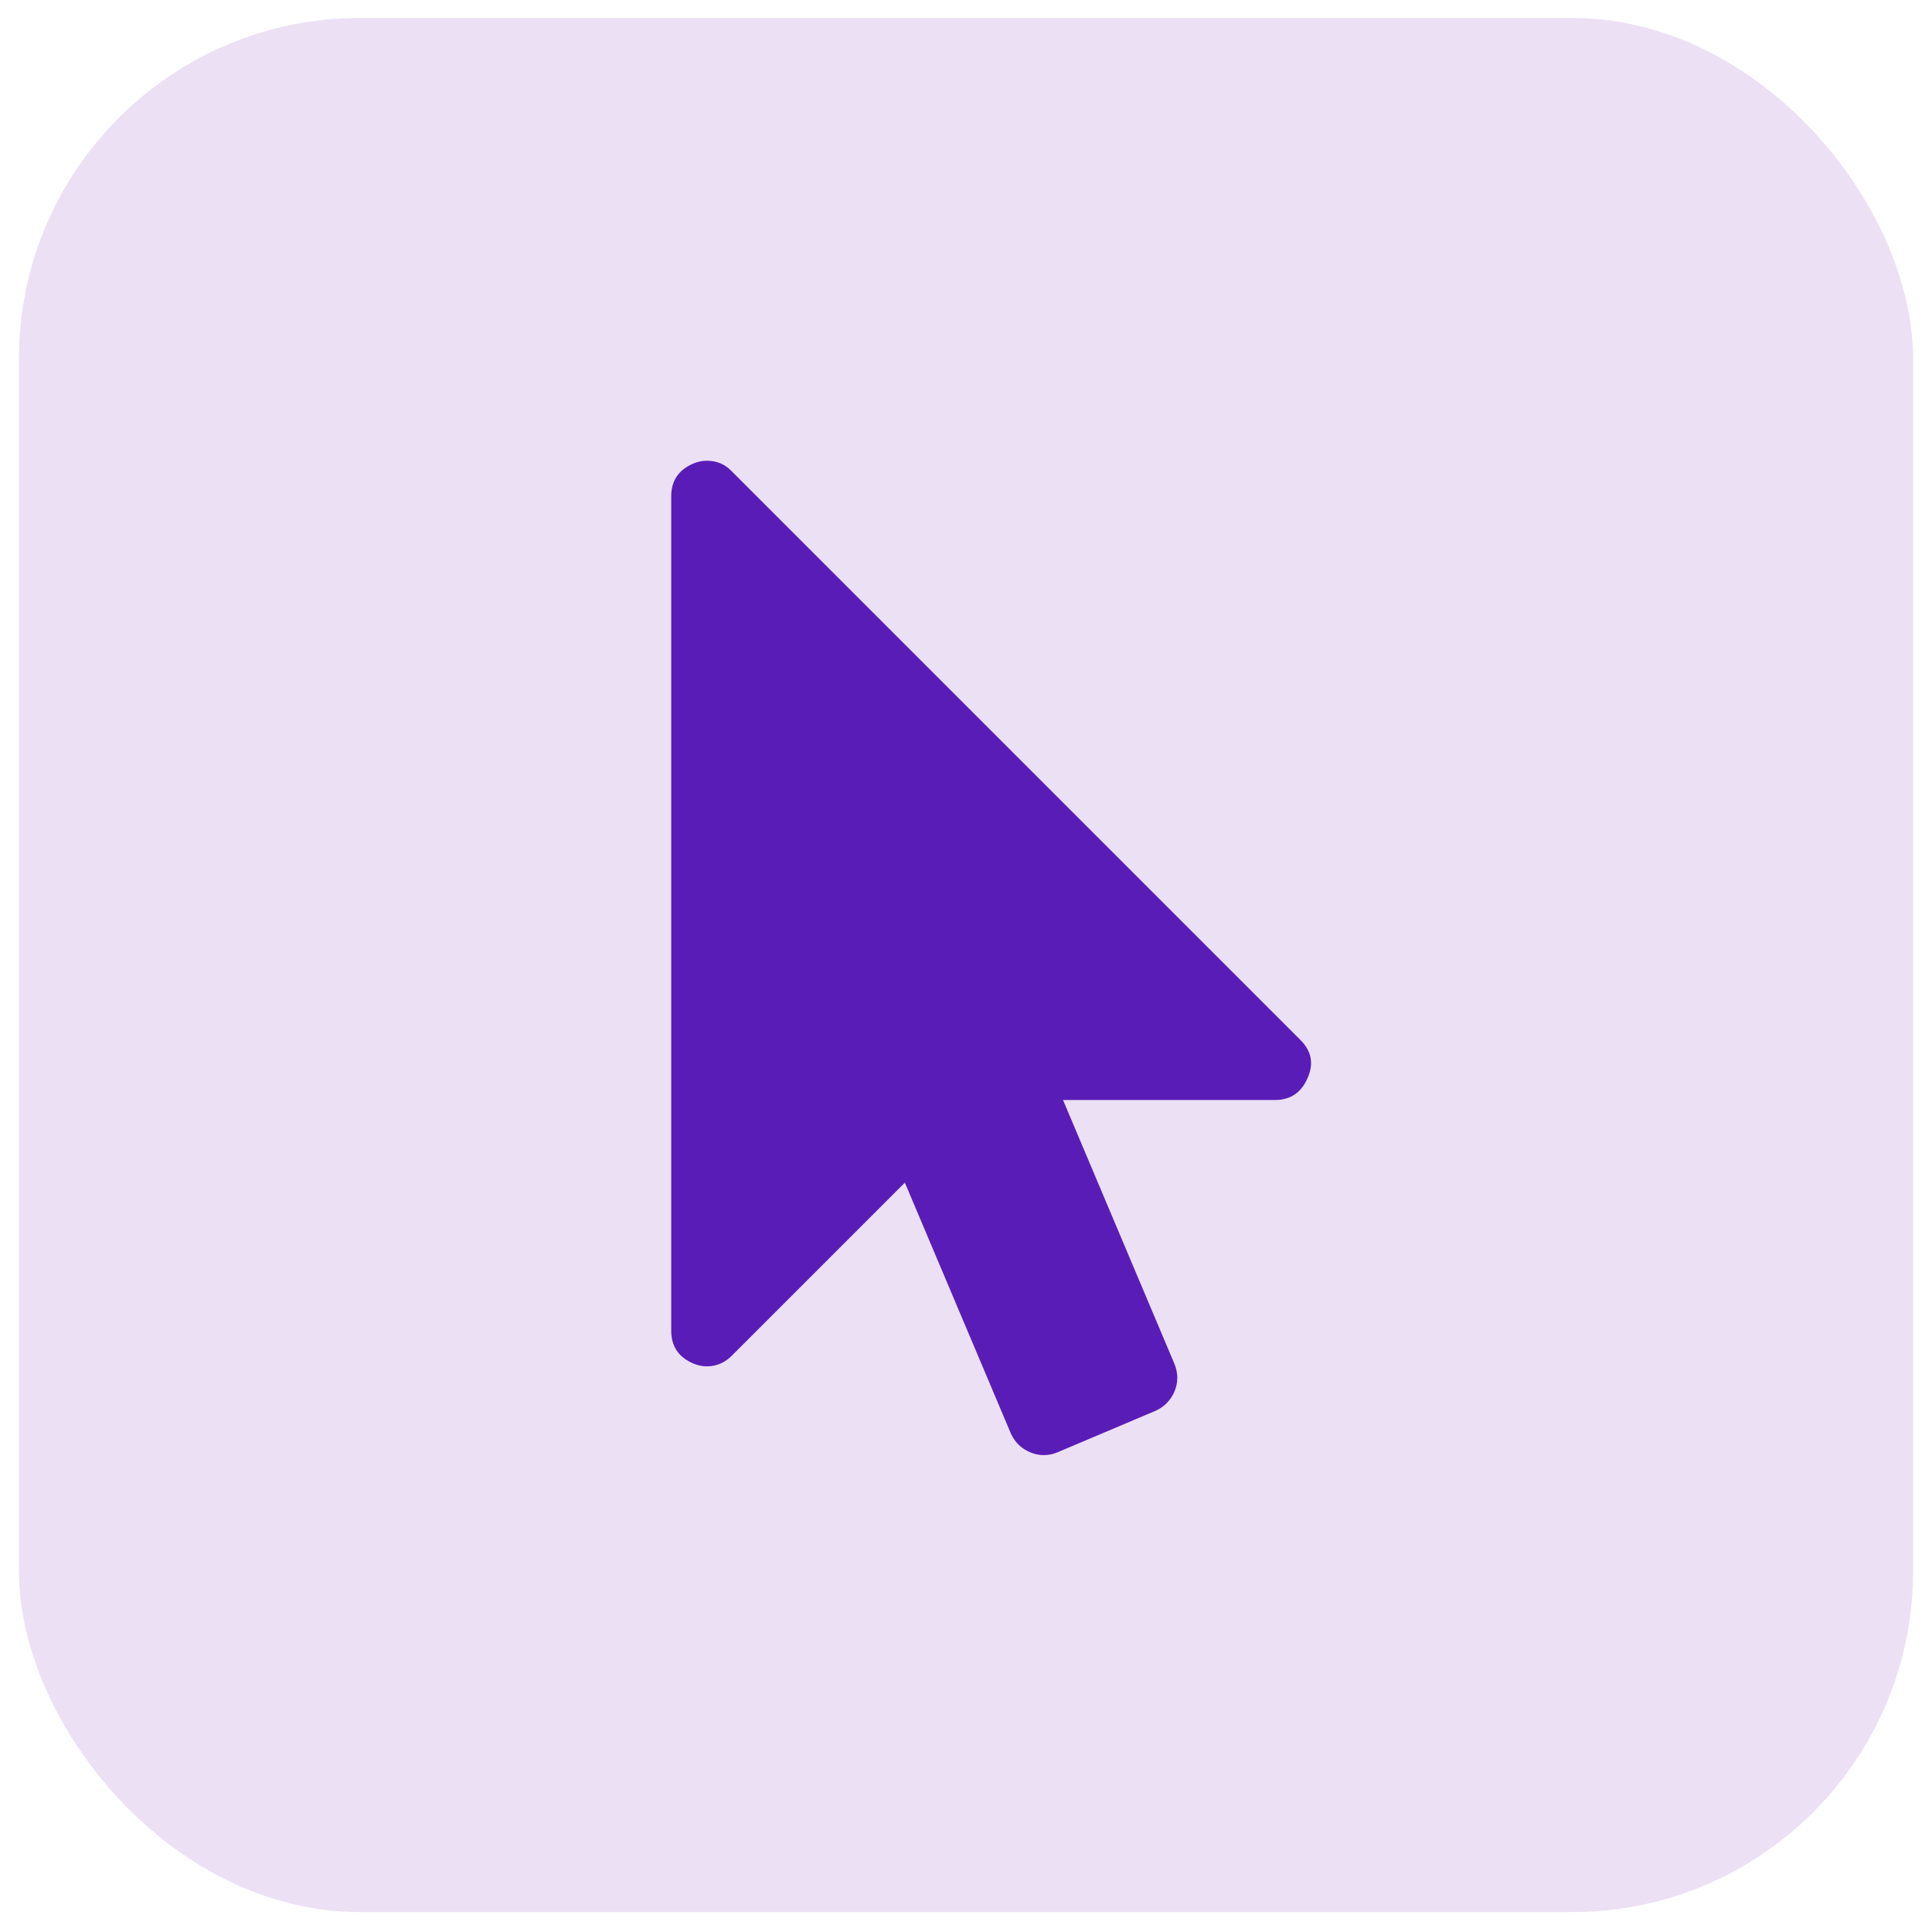 <svg width="51" height="51" viewBox="0 0 51 51" fill="none" xmlns="http://www.w3.org/2000/svg">
<rect x="0.5" y="0.474" width="50" height="50" rx="9" fill="#ECE0F5"/>
<path fill-rule="evenodd" clip-rule="evenodd" d="M34.315 27.44C34.618 27.733 34.687 28.07 34.52 28.451C34.355 28.841 34.066 29.037 33.656 29.037H28.061L31.005 36.009C31.102 36.253 31.102 36.493 31.005 36.727C30.907 36.961 30.741 37.132 30.507 37.24L27.914 38.338C27.67 38.436 27.431 38.436 27.196 38.338C26.962 38.241 26.791 38.075 26.684 37.84L23.886 31.219L19.315 35.79C19.13 35.975 18.91 36.068 18.656 36.068C18.539 36.068 18.422 36.044 18.305 35.995C17.914 35.829 17.719 35.541 17.719 35.13V13.099C17.719 12.689 17.914 12.401 18.305 12.235C18.422 12.186 18.539 12.162 18.656 12.162C18.92 12.162 19.14 12.254 19.315 12.44L34.315 27.44Z" fill="#5A1CB7"/>
</svg>
